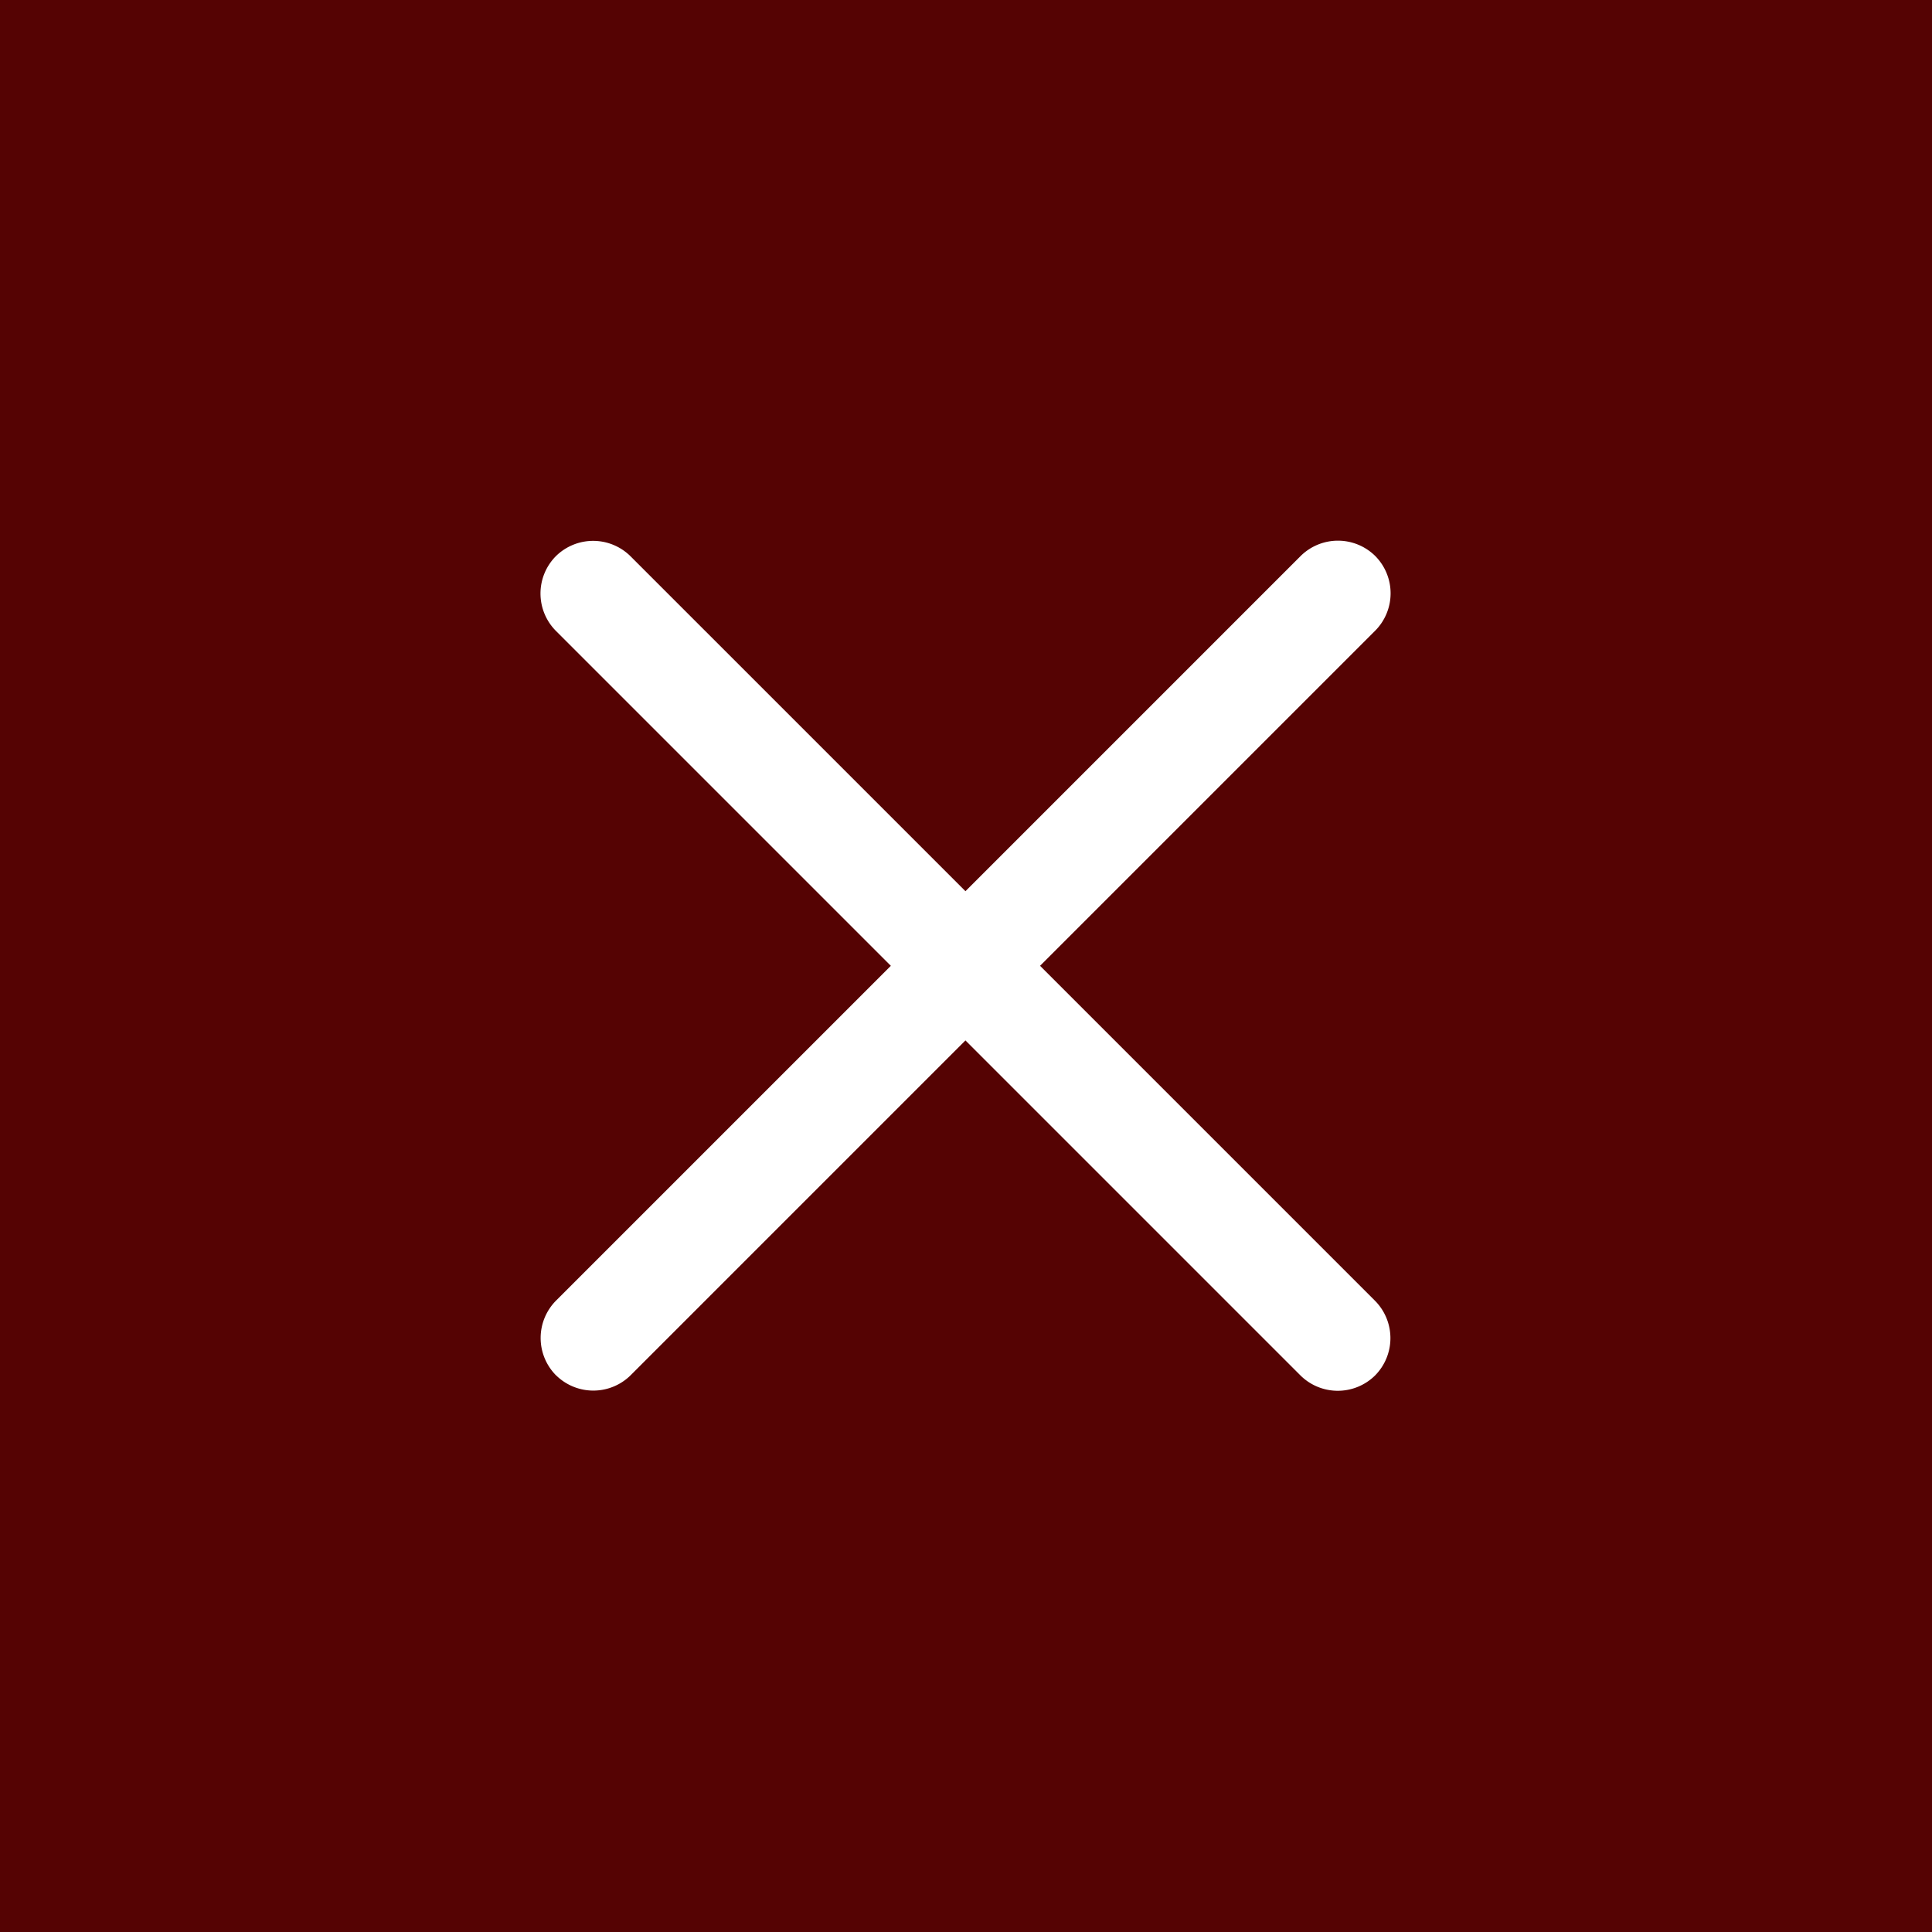<svg id="close-icon" xmlns="http://www.w3.org/2000/svg" width="100" height="100"><defs><style>.cls-2{fill:#fff;fill-rule:evenodd}</style></defs><path id="長方形_8" data-name="長方形 8" fill="#550303" d="M-148-125h547v425h-547z"/><path id="長方形_2" data-name="長方形 2" class="cls-2" d="M28.775 71.182A2.746 2.746 0 0 1 28.8 67.3l38.5-38.5a2.746 2.746 0 0 1 3.883-.021 2.745 2.745 0 0 1-.021 3.883l-38.5 38.5a2.746 2.746 0 0 1-3.883.021z"/><path id="長方形_2-2" data-name="長方形 2" class="cls-2" d="M28.77 28.789a2.746 2.746 0 0 1 3.883.021l38.5 38.5a2.746 2.746 0 0 1 .021 3.883 2.746 2.746 0 0 1-3.883-.021l-38.5-38.5a2.745 2.745 0 0 1-.021-3.883z"/></svg>